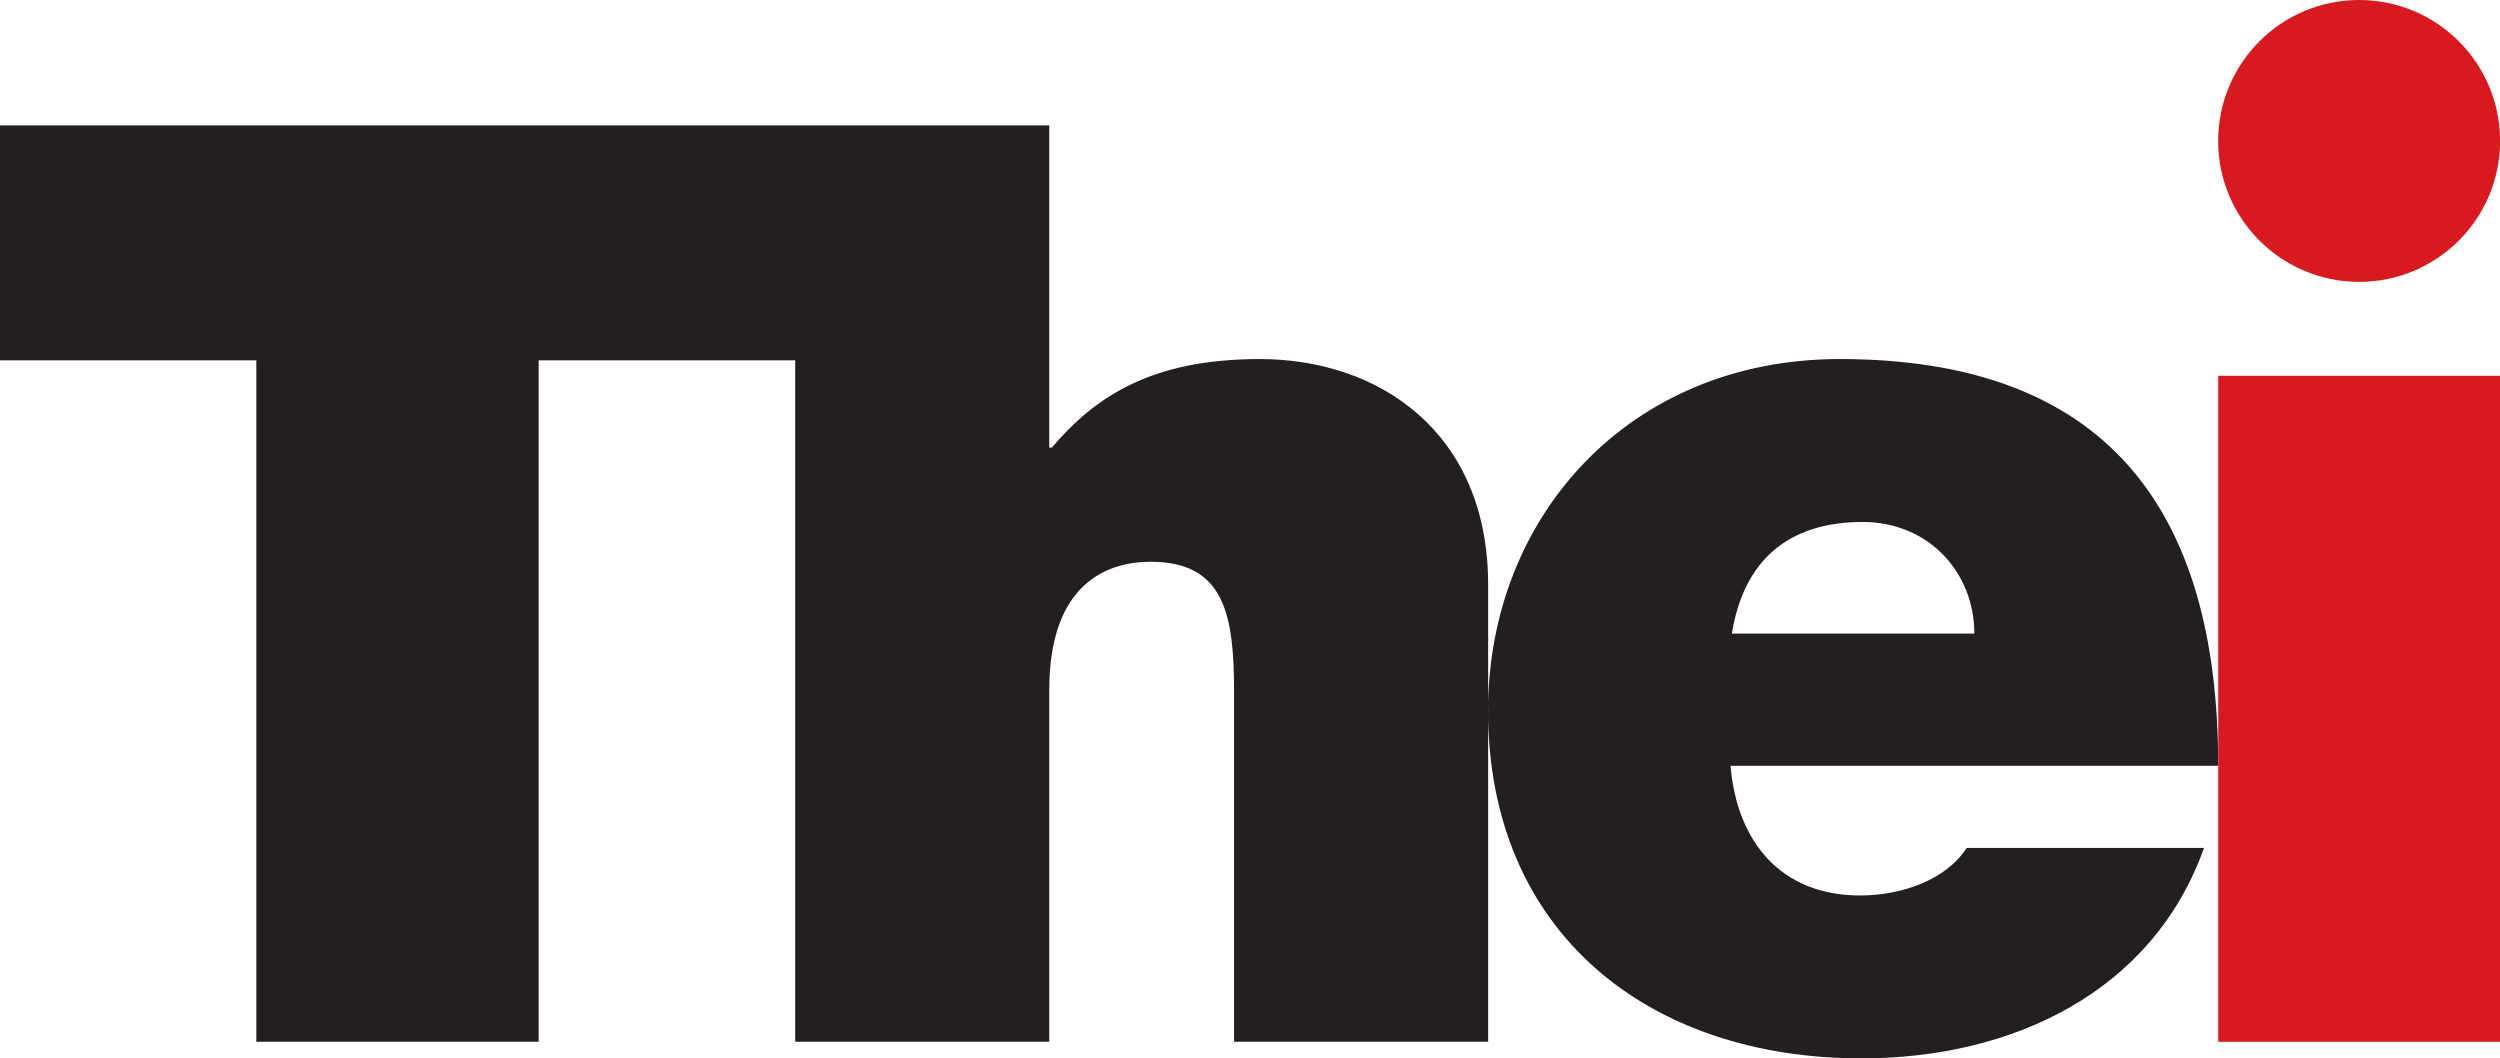 <?xml version="1.0" encoding="UTF-8"?>
<svg version="1.1" viewBox="0 0 200 84.664" xmlns="http://www.w3.org/2000/svg" xmlns:cc="http://creativecommons.org/ns#" xmlns:dc="http://purl.org/dc/elements/1.1/" xmlns:rdf="http://www.w3.org/1999/02/22-rdf-syntax-ns#">
<g transform="translate(-292.99 -493.87)">
<g transform="matrix(1.308 0 0 -1.308 431.54 544.56)">
<path d="m0 0c0.706 4.395 3.369 6.829 8.005 6.829 4.001 0 6.825-3.062 6.825-6.829h-14.83zm29.745-8.085c0 15.857-6.988 24.879-23.152 24.879-12.875 0-21.505-9.653-21.505-21.502 0-13.58 9.811-21.271 22.838-21.271 9.263 0 17.817 4.08 20.952 12.873h-14.521c-1.251-1.964-4-2.909-6.51-2.909-4.868 0-7.538 3.302-7.929 7.93h29.827zm-44.652 11.069v-27.943h-15.54v21.349c0 4.708-0.55 8.005-5.099 8.005-2.672 0-6.204-1.334-6.204-7.847v-21.507h-15.538v41.676h-15.692v-41.676h-17.268v41.676h-15.695v14.366h64.193v-19.704h0.157c2.669 3.14 6.125 5.415 12.717 5.415 7.299 0 13.969-4.475 13.969-13.81" fill="#231f20"/>
</g>
<g transform="matrix(1.308 0 0 -1.308 481.72 493.87)">
<path d="m0 0c-4.763 0-8.621-3.862-8.621-8.623 0-4.757 3.858-8.617 8.621-8.617 4.764 0 8.622 3.86 8.622 8.617 0 4.761-3.858 8.623-8.622 8.623m-8.618-22.984h17.24v-40.734h-17.24v40.734z" fill="#d71920"/>
</g>
</g>
</svg>
